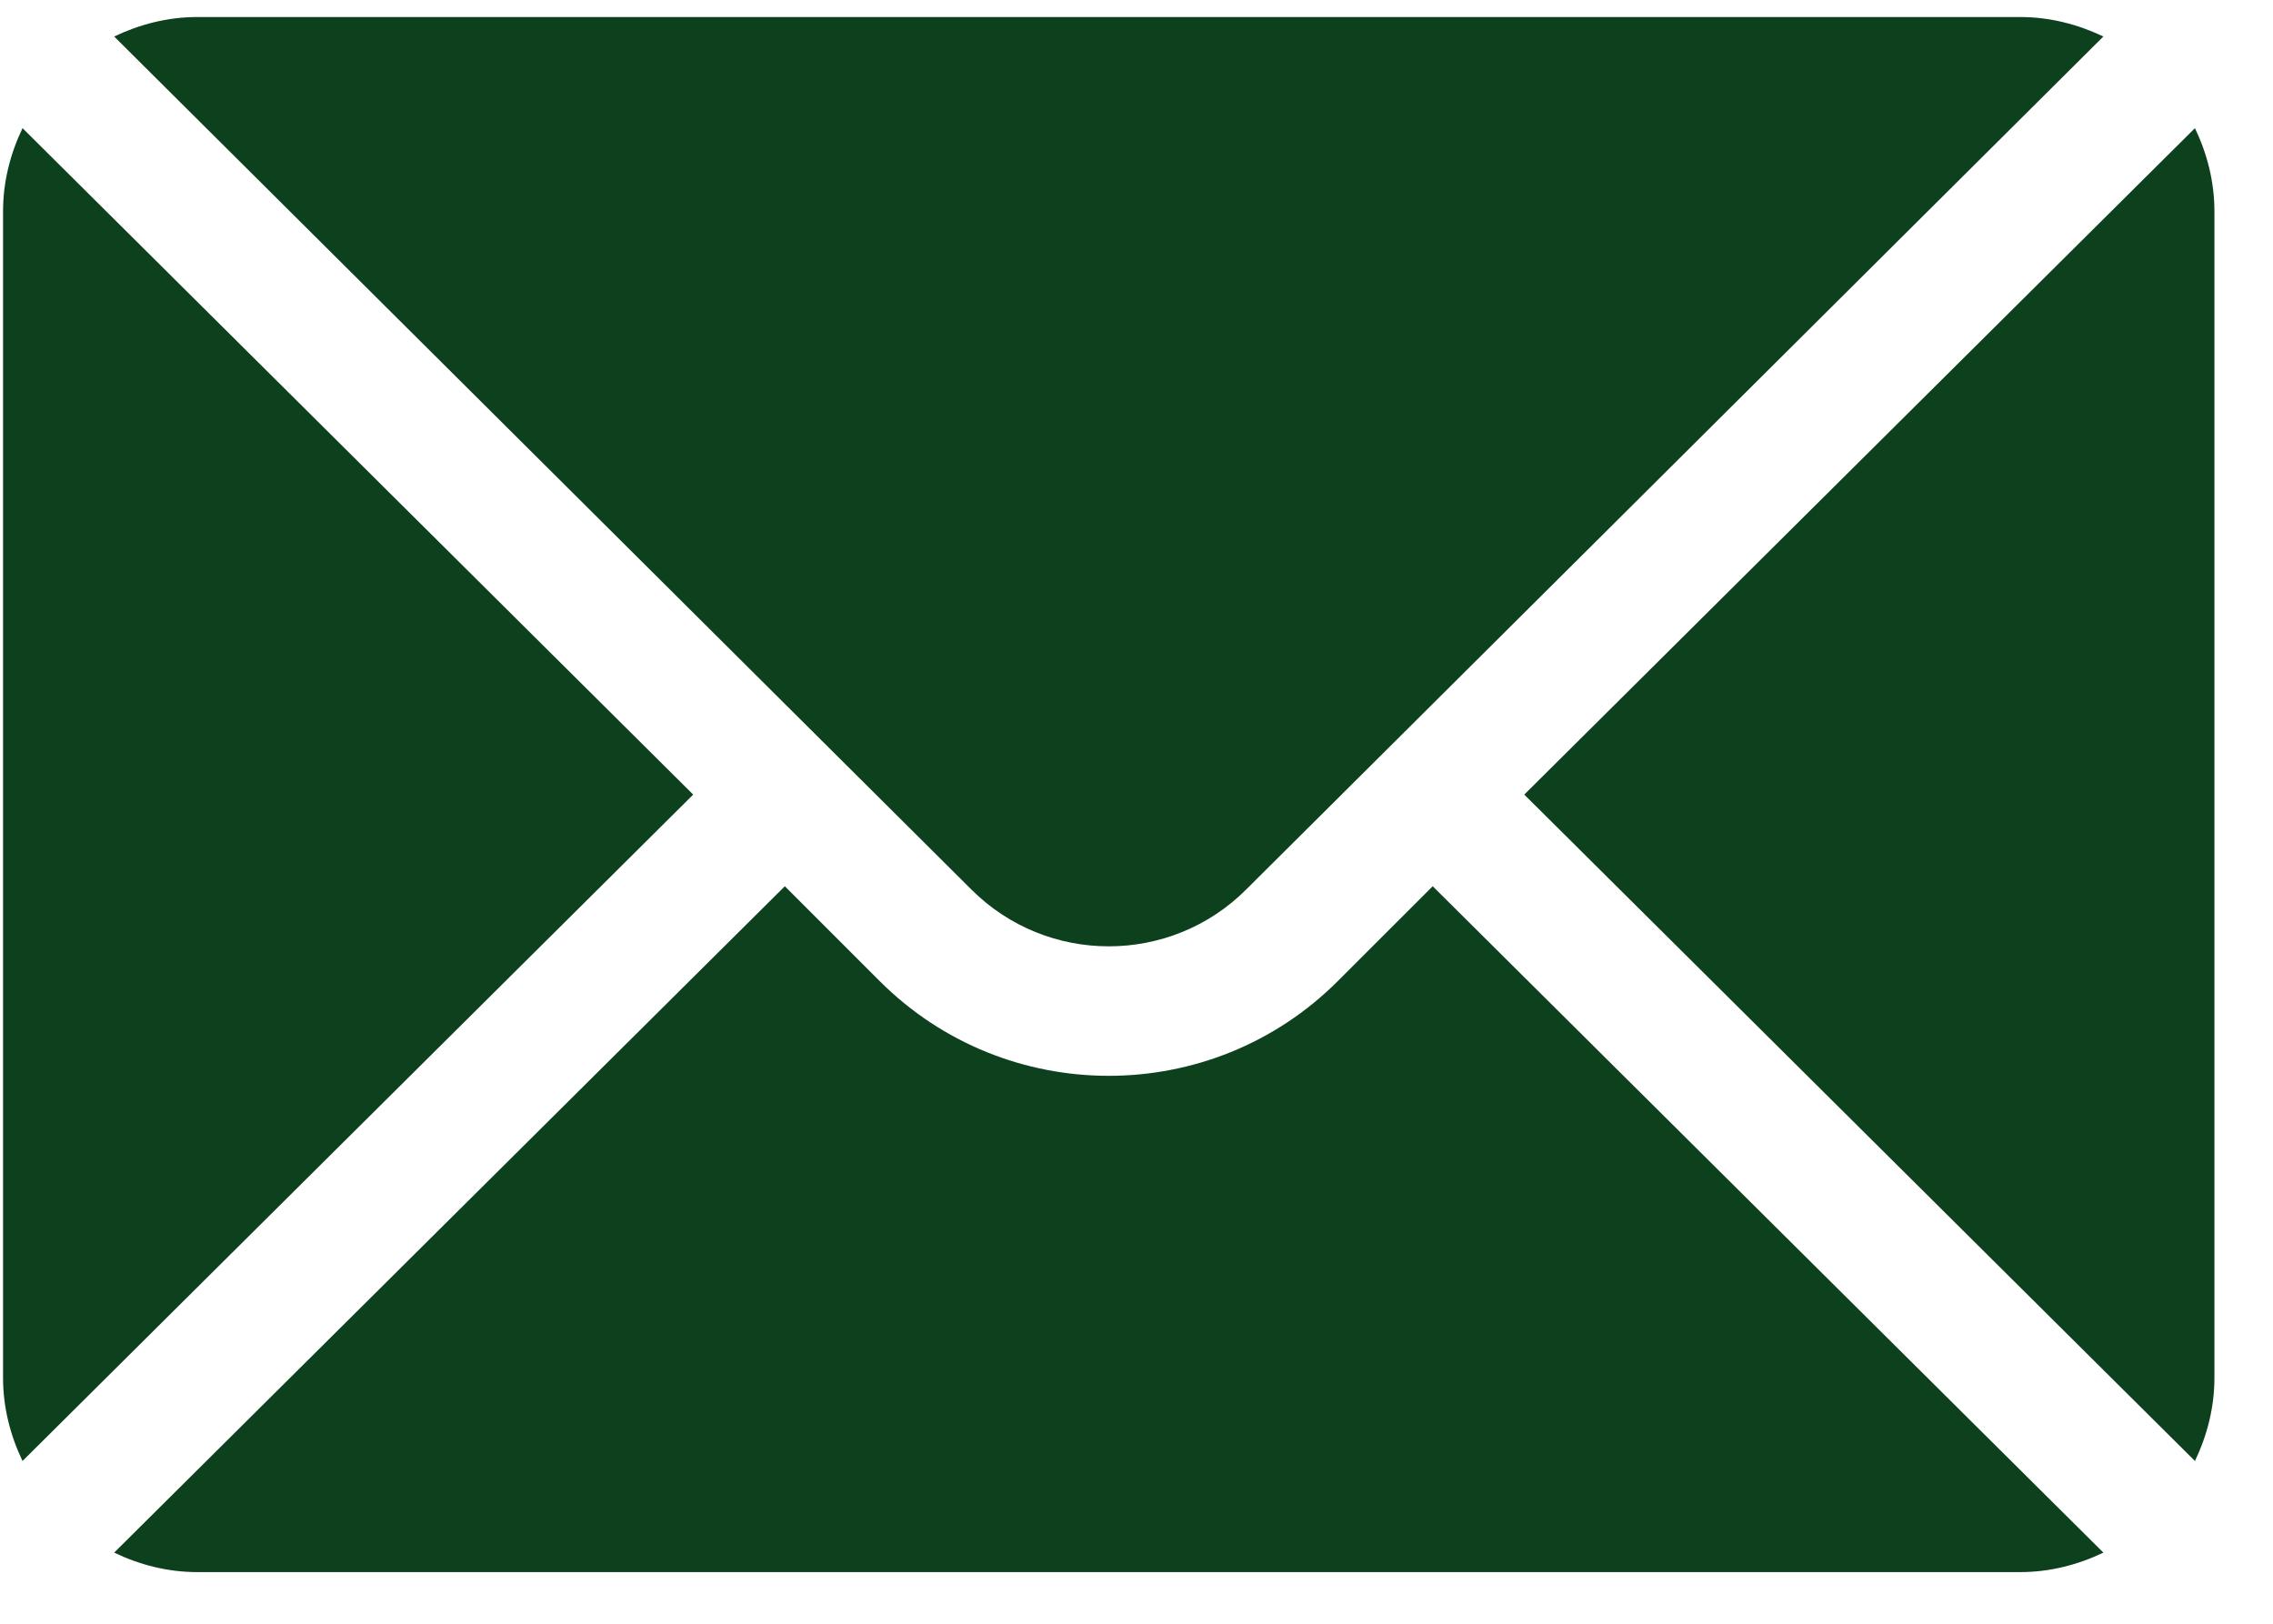 <svg width="35" height="25" viewBox="0 0 35 25" fill="none" xmlns="http://www.w3.org/2000/svg">
<path d="M33.798 1.973L23.471 12.234L33.798 22.494C33.985 22.104 34.098 21.673 34.098 21.212V3.255C34.098 2.795 33.985 2.363 33.798 1.973ZM31.105 0.262H3.04C2.579 0.262 2.148 0.376 1.758 0.562L14.957 13.695C16.124 14.862 18.022 14.862 19.189 13.695L32.388 0.562C31.997 0.376 31.566 0.262 31.105 0.262ZM0.347 1.973C0.16 2.363 0.047 2.795 0.047 3.255V21.212C0.047 21.673 0.16 22.104 0.347 22.494L10.674 12.234L0.347 1.973Z" fill="#0D401C"/>
<path d="M22.061 13.645L20.599 15.106C18.655 17.05 15.491 17.05 13.546 15.106L12.085 13.645L1.758 23.905C2.148 24.092 2.579 24.205 3.04 24.205H31.105C31.566 24.205 31.997 24.092 32.388 23.905L22.061 13.645Z" fill="#0D401C"/>
</svg>
